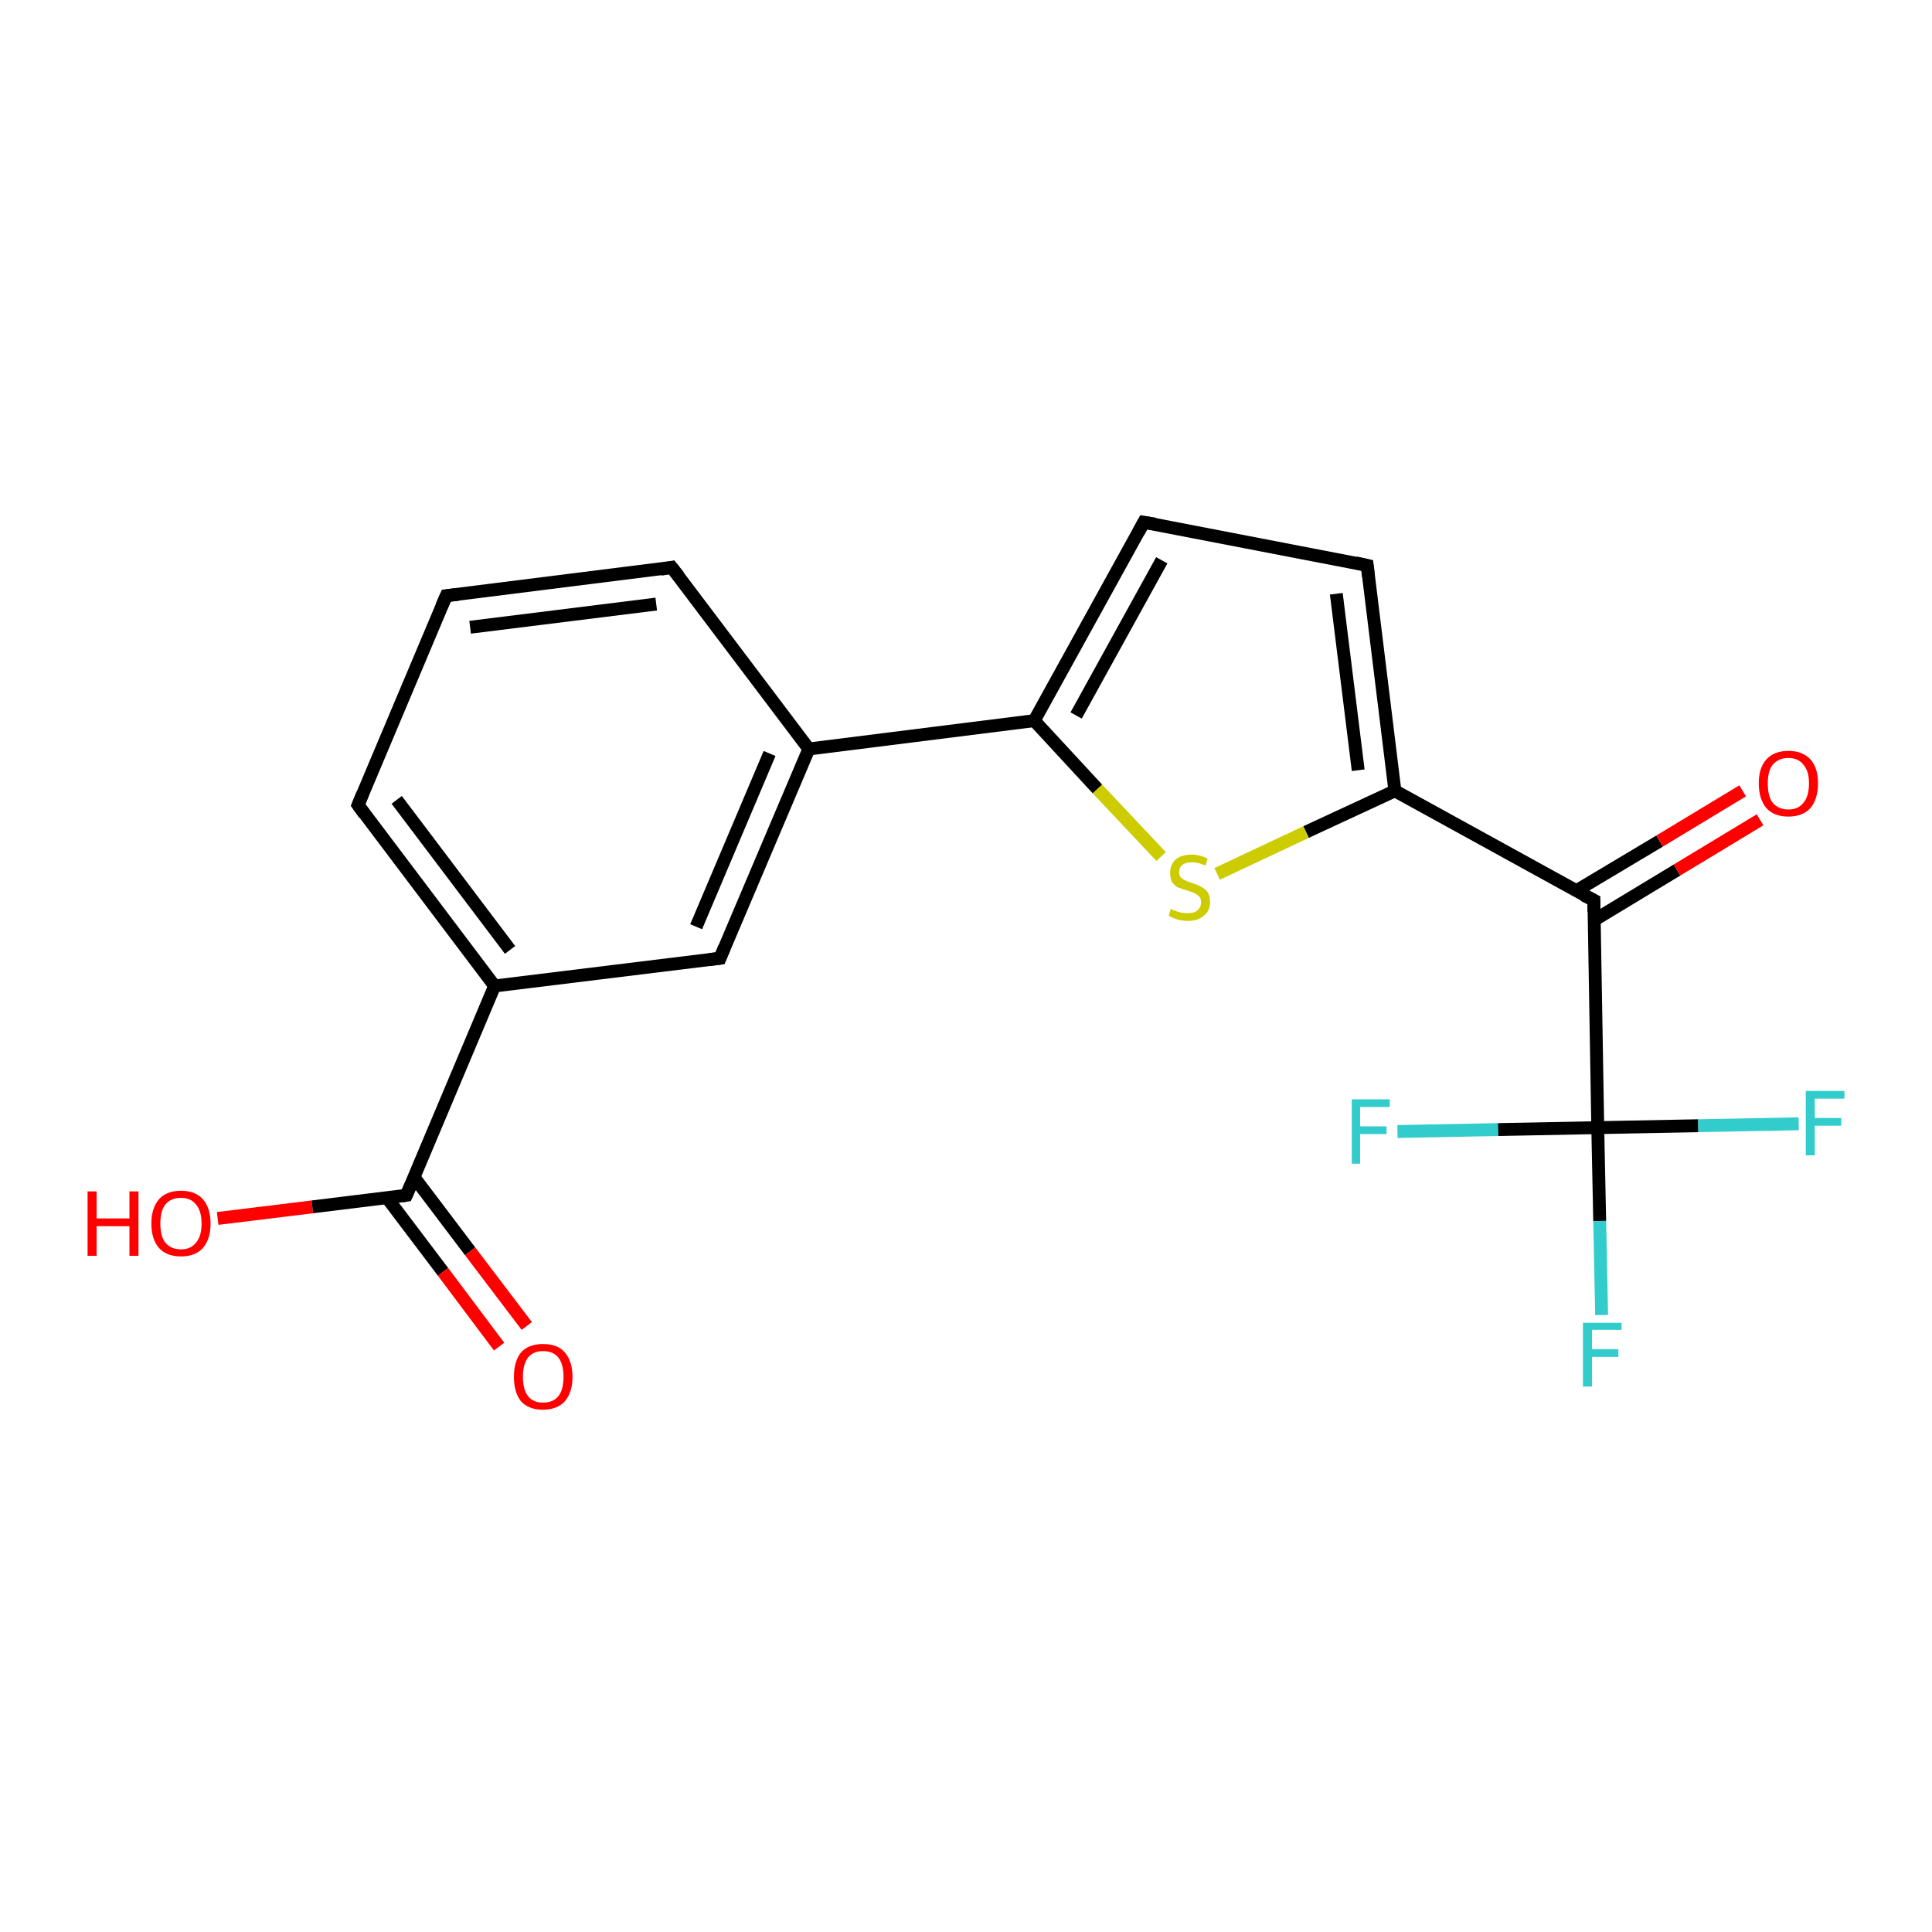 <?xml version='1.0' encoding='iso-8859-1'?>
<svg version='1.1' baseProfile='full'
              xmlns='http://www.w3.org/2000/svg'
                      xmlns:rdkit='http://www.rdkit.org/xml'
                      xmlns:xlink='http://www.w3.org/1999/xlink'
                  xml:space='preserve'
width='300px' height='300px' viewBox='0 0 300 300'>
<!-- END OF HEADER -->
<rect style='opacity:1.0;fill:#FFFFFF;stroke:none' width='300.0' height='300.0' x='0.0' y='0.0'> </rect>
<path class='bond-0 atom-0 atom-1' d='M 33.8,189.2 L 48.5,187.4' style='fill:none;fill-rule:evenodd;stroke:#FF0000;stroke-width:2.0px;stroke-linecap:butt;stroke-linejoin:miter;stroke-opacity:1' />
<path class='bond-0 atom-0 atom-1' d='M 48.5,187.4 L 63.1,185.6' style='fill:none;fill-rule:evenodd;stroke:#000000;stroke-width:2.0px;stroke-linecap:butt;stroke-linejoin:miter;stroke-opacity:1' />
<path class='bond-1 atom-1 atom-2' d='M 60.1,186.0 L 68.8,197.5' style='fill:none;fill-rule:evenodd;stroke:#000000;stroke-width:2.0px;stroke-linecap:butt;stroke-linejoin:miter;stroke-opacity:1' />
<path class='bond-1 atom-1 atom-2' d='M 68.8,197.5 L 77.5,209.1' style='fill:none;fill-rule:evenodd;stroke:#FF0000;stroke-width:2.0px;stroke-linecap:butt;stroke-linejoin:miter;stroke-opacity:1' />
<path class='bond-1 atom-1 atom-2' d='M 64.3,182.8 L 73.0,194.3' style='fill:none;fill-rule:evenodd;stroke:#000000;stroke-width:2.0px;stroke-linecap:butt;stroke-linejoin:miter;stroke-opacity:1' />
<path class='bond-1 atom-1 atom-2' d='M 73.0,194.3 L 81.8,205.9' style='fill:none;fill-rule:evenodd;stroke:#FF0000;stroke-width:2.0px;stroke-linecap:butt;stroke-linejoin:miter;stroke-opacity:1' />
<path class='bond-2 atom-1 atom-3' d='M 63.1,185.6 L 76.8,153.1' style='fill:none;fill-rule:evenodd;stroke:#000000;stroke-width:2.0px;stroke-linecap:butt;stroke-linejoin:miter;stroke-opacity:1' />
<path class='bond-3 atom-3 atom-4' d='M 76.8,153.1 L 55.6,125.0' style='fill:none;fill-rule:evenodd;stroke:#000000;stroke-width:2.0px;stroke-linecap:butt;stroke-linejoin:miter;stroke-opacity:1' />
<path class='bond-3 atom-3 atom-4' d='M 79.2,147.5 L 61.6,124.2' style='fill:none;fill-rule:evenodd;stroke:#000000;stroke-width:2.0px;stroke-linecap:butt;stroke-linejoin:miter;stroke-opacity:1' />
<path class='bond-4 atom-4 atom-5' d='M 55.6,125.0 L 69.3,92.5' style='fill:none;fill-rule:evenodd;stroke:#000000;stroke-width:2.0px;stroke-linecap:butt;stroke-linejoin:miter;stroke-opacity:1' />
<path class='bond-5 atom-5 atom-6' d='M 69.3,92.5 L 104.3,88.1' style='fill:none;fill-rule:evenodd;stroke:#000000;stroke-width:2.0px;stroke-linecap:butt;stroke-linejoin:miter;stroke-opacity:1' />
<path class='bond-5 atom-5 atom-6' d='M 73.0,97.4 L 101.9,93.8' style='fill:none;fill-rule:evenodd;stroke:#000000;stroke-width:2.0px;stroke-linecap:butt;stroke-linejoin:miter;stroke-opacity:1' />
<path class='bond-6 atom-6 atom-7' d='M 104.3,88.1 L 125.6,116.3' style='fill:none;fill-rule:evenodd;stroke:#000000;stroke-width:2.0px;stroke-linecap:butt;stroke-linejoin:miter;stroke-opacity:1' />
<path class='bond-7 atom-7 atom-8' d='M 125.6,116.3 L 111.8,148.8' style='fill:none;fill-rule:evenodd;stroke:#000000;stroke-width:2.0px;stroke-linecap:butt;stroke-linejoin:miter;stroke-opacity:1' />
<path class='bond-7 atom-7 atom-8' d='M 119.5,117.0 L 108.1,143.9' style='fill:none;fill-rule:evenodd;stroke:#000000;stroke-width:2.0px;stroke-linecap:butt;stroke-linejoin:miter;stroke-opacity:1' />
<path class='bond-8 atom-7 atom-9' d='M 125.6,116.3 L 160.6,111.9' style='fill:none;fill-rule:evenodd;stroke:#000000;stroke-width:2.0px;stroke-linecap:butt;stroke-linejoin:miter;stroke-opacity:1' />
<path class='bond-9 atom-9 atom-10' d='M 160.6,111.9 L 177.6,81.1' style='fill:none;fill-rule:evenodd;stroke:#000000;stroke-width:2.0px;stroke-linecap:butt;stroke-linejoin:miter;stroke-opacity:1' />
<path class='bond-9 atom-9 atom-10' d='M 167.1,111.1 L 180.4,87.0' style='fill:none;fill-rule:evenodd;stroke:#000000;stroke-width:2.0px;stroke-linecap:butt;stroke-linejoin:miter;stroke-opacity:1' />
<path class='bond-10 atom-10 atom-11' d='M 177.6,81.1 L 212.3,87.8' style='fill:none;fill-rule:evenodd;stroke:#000000;stroke-width:2.0px;stroke-linecap:butt;stroke-linejoin:miter;stroke-opacity:1' />
<path class='bond-11 atom-11 atom-12' d='M 212.3,87.8 L 216.6,122.8' style='fill:none;fill-rule:evenodd;stroke:#000000;stroke-width:2.0px;stroke-linecap:butt;stroke-linejoin:miter;stroke-opacity:1' />
<path class='bond-11 atom-11 atom-12' d='M 207.5,92.2 L 210.9,119.6' style='fill:none;fill-rule:evenodd;stroke:#000000;stroke-width:2.0px;stroke-linecap:butt;stroke-linejoin:miter;stroke-opacity:1' />
<path class='bond-12 atom-12 atom-13' d='M 216.6,122.8 L 202.8,129.2' style='fill:none;fill-rule:evenodd;stroke:#000000;stroke-width:2.0px;stroke-linecap:butt;stroke-linejoin:miter;stroke-opacity:1' />
<path class='bond-12 atom-12 atom-13' d='M 202.8,129.2 L 189.0,135.7' style='fill:none;fill-rule:evenodd;stroke:#CCCC00;stroke-width:2.0px;stroke-linecap:butt;stroke-linejoin:miter;stroke-opacity:1' />
<path class='bond-13 atom-12 atom-14' d='M 216.6,122.8 L 247.5,139.8' style='fill:none;fill-rule:evenodd;stroke:#000000;stroke-width:2.0px;stroke-linecap:butt;stroke-linejoin:miter;stroke-opacity:1' />
<path class='bond-14 atom-14 atom-15' d='M 247.5,142.9 L 260.4,135.1' style='fill:none;fill-rule:evenodd;stroke:#000000;stroke-width:2.0px;stroke-linecap:butt;stroke-linejoin:miter;stroke-opacity:1' />
<path class='bond-14 atom-14 atom-15' d='M 260.4,135.1 L 273.3,127.3' style='fill:none;fill-rule:evenodd;stroke:#FF0000;stroke-width:2.0px;stroke-linecap:butt;stroke-linejoin:miter;stroke-opacity:1' />
<path class='bond-14 atom-14 atom-15' d='M 244.8,138.3 L 257.7,130.6' style='fill:none;fill-rule:evenodd;stroke:#000000;stroke-width:2.0px;stroke-linecap:butt;stroke-linejoin:miter;stroke-opacity:1' />
<path class='bond-14 atom-14 atom-15' d='M 257.7,130.6 L 270.6,122.8' style='fill:none;fill-rule:evenodd;stroke:#FF0000;stroke-width:2.0px;stroke-linecap:butt;stroke-linejoin:miter;stroke-opacity:1' />
<path class='bond-15 atom-14 atom-16' d='M 247.5,139.8 L 248.1,175.1' style='fill:none;fill-rule:evenodd;stroke:#000000;stroke-width:2.0px;stroke-linecap:butt;stroke-linejoin:miter;stroke-opacity:1' />
<path class='bond-16 atom-16 atom-17' d='M 248.1,175.1 L 248.4,189.6' style='fill:none;fill-rule:evenodd;stroke:#000000;stroke-width:2.0px;stroke-linecap:butt;stroke-linejoin:miter;stroke-opacity:1' />
<path class='bond-16 atom-16 atom-17' d='M 248.4,189.6 L 248.7,204.2' style='fill:none;fill-rule:evenodd;stroke:#33CCCC;stroke-width:2.0px;stroke-linecap:butt;stroke-linejoin:miter;stroke-opacity:1' />
<path class='bond-17 atom-16 atom-18' d='M 248.1,175.1 L 263.7,174.8' style='fill:none;fill-rule:evenodd;stroke:#000000;stroke-width:2.0px;stroke-linecap:butt;stroke-linejoin:miter;stroke-opacity:1' />
<path class='bond-17 atom-16 atom-18' d='M 263.7,174.8 L 279.3,174.5' style='fill:none;fill-rule:evenodd;stroke:#33CCCC;stroke-width:2.0px;stroke-linecap:butt;stroke-linejoin:miter;stroke-opacity:1' />
<path class='bond-18 atom-16 atom-19' d='M 248.1,175.1 L 232.6,175.4' style='fill:none;fill-rule:evenodd;stroke:#000000;stroke-width:2.0px;stroke-linecap:butt;stroke-linejoin:miter;stroke-opacity:1' />
<path class='bond-18 atom-16 atom-19' d='M 232.6,175.4 L 217.0,175.7' style='fill:none;fill-rule:evenodd;stroke:#33CCCC;stroke-width:2.0px;stroke-linecap:butt;stroke-linejoin:miter;stroke-opacity:1' />
<path class='bond-19 atom-8 atom-3' d='M 111.8,148.8 L 76.8,153.1' style='fill:none;fill-rule:evenodd;stroke:#000000;stroke-width:2.0px;stroke-linecap:butt;stroke-linejoin:miter;stroke-opacity:1' />
<path class='bond-20 atom-13 atom-9' d='M 180.3,133.0 L 170.4,122.5' style='fill:none;fill-rule:evenodd;stroke:#CCCC00;stroke-width:2.0px;stroke-linecap:butt;stroke-linejoin:miter;stroke-opacity:1' />
<path class='bond-20 atom-13 atom-9' d='M 170.4,122.5 L 160.6,111.9' style='fill:none;fill-rule:evenodd;stroke:#000000;stroke-width:2.0px;stroke-linecap:butt;stroke-linejoin:miter;stroke-opacity:1' />
<path d='M 62.4,185.7 L 63.1,185.6 L 63.8,184.0' style='fill:none;stroke:#000000;stroke-width:2.0px;stroke-linecap:butt;stroke-linejoin:miter;stroke-opacity:1;' />
<path d='M 56.6,126.4 L 55.6,125.0 L 56.3,123.3' style='fill:none;stroke:#000000;stroke-width:2.0px;stroke-linecap:butt;stroke-linejoin:miter;stroke-opacity:1;' />
<path d='M 68.6,94.1 L 69.3,92.5 L 71.1,92.3' style='fill:none;stroke:#000000;stroke-width:2.0px;stroke-linecap:butt;stroke-linejoin:miter;stroke-opacity:1;' />
<path d='M 102.6,88.4 L 104.3,88.1 L 105.4,89.5' style='fill:none;stroke:#000000;stroke-width:2.0px;stroke-linecap:butt;stroke-linejoin:miter;stroke-opacity:1;' />
<path d='M 112.5,147.1 L 111.8,148.8 L 110.1,149.0' style='fill:none;stroke:#000000;stroke-width:2.0px;stroke-linecap:butt;stroke-linejoin:miter;stroke-opacity:1;' />
<path d='M 176.8,82.6 L 177.6,81.1 L 179.4,81.4' style='fill:none;stroke:#000000;stroke-width:2.0px;stroke-linecap:butt;stroke-linejoin:miter;stroke-opacity:1;' />
<path d='M 210.5,87.4 L 212.3,87.8 L 212.5,89.5' style='fill:none;stroke:#000000;stroke-width:2.0px;stroke-linecap:butt;stroke-linejoin:miter;stroke-opacity:1;' />
<path d='M 245.9,139.0 L 247.5,139.8 L 247.5,141.6' style='fill:none;stroke:#000000;stroke-width:2.0px;stroke-linecap:butt;stroke-linejoin:miter;stroke-opacity:1;' />
<path class='atom-0' d='M 13.6 185.0
L 15.0 185.0
L 15.0 189.2
L 20.1 189.2
L 20.1 185.0
L 21.5 185.0
L 21.5 195.0
L 20.1 195.0
L 20.1 190.4
L 15.0 190.4
L 15.0 195.0
L 13.6 195.0
L 13.6 185.0
' fill='#FF0000'/>
<path class='atom-0' d='M 23.5 190.0
Q 23.5 187.6, 24.7 186.2
Q 25.9 184.9, 28.1 184.9
Q 30.3 184.9, 31.5 186.2
Q 32.7 187.6, 32.7 190.0
Q 32.7 192.4, 31.5 193.8
Q 30.3 195.1, 28.1 195.1
Q 25.9 195.1, 24.7 193.8
Q 23.5 192.4, 23.5 190.0
M 28.1 194.0
Q 29.6 194.0, 30.4 193.0
Q 31.3 192.0, 31.3 190.0
Q 31.3 188.0, 30.4 187.0
Q 29.6 186.0, 28.1 186.0
Q 26.6 186.0, 25.7 187.0
Q 24.9 188.0, 24.9 190.0
Q 24.9 192.0, 25.7 193.0
Q 26.6 194.0, 28.1 194.0
' fill='#FF0000'/>
<path class='atom-2' d='M 79.8 213.8
Q 79.8 211.4, 80.9 210.0
Q 82.1 208.7, 84.3 208.7
Q 86.6 208.7, 87.7 210.0
Q 88.9 211.4, 88.9 213.8
Q 88.9 216.2, 87.7 217.6
Q 86.5 218.9, 84.3 218.9
Q 82.1 218.9, 80.9 217.6
Q 79.8 216.2, 79.8 213.8
M 84.3 217.8
Q 85.9 217.8, 86.7 216.8
Q 87.5 215.8, 87.5 213.8
Q 87.5 211.8, 86.7 210.8
Q 85.9 209.8, 84.3 209.8
Q 82.8 209.8, 82.0 210.8
Q 81.2 211.8, 81.2 213.8
Q 81.2 215.8, 82.0 216.8
Q 82.8 217.8, 84.3 217.8
' fill='#FF0000'/>
<path class='atom-13' d='M 181.8 141.1
Q 181.9 141.2, 182.4 141.4
Q 182.9 141.6, 183.4 141.7
Q 183.9 141.8, 184.4 141.8
Q 185.4 141.8, 185.9 141.4
Q 186.5 140.9, 186.5 140.1
Q 186.5 139.5, 186.2 139.2
Q 185.9 138.9, 185.5 138.7
Q 185.1 138.5, 184.4 138.3
Q 183.5 138.0, 182.9 137.8
Q 182.4 137.5, 182.0 137.0
Q 181.7 136.4, 181.7 135.5
Q 181.7 134.3, 182.5 133.5
Q 183.4 132.7, 185.1 132.7
Q 186.2 132.7, 187.5 133.3
L 187.2 134.4
Q 186.0 133.9, 185.1 133.9
Q 184.1 133.9, 183.6 134.3
Q 183.1 134.7, 183.1 135.4
Q 183.1 135.9, 183.3 136.2
Q 183.6 136.5, 184.0 136.7
Q 184.4 136.9, 185.1 137.1
Q 186.0 137.4, 186.5 137.7
Q 187.1 138.0, 187.5 138.5
Q 187.9 139.1, 187.9 140.1
Q 187.9 141.5, 186.9 142.2
Q 186.0 143.0, 184.5 143.0
Q 183.6 143.0, 182.9 142.8
Q 182.2 142.6, 181.5 142.2
L 181.8 141.1
' fill='#CCCC00'/>
<path class='atom-15' d='M 273.1 121.6
Q 273.1 119.2, 274.3 117.9
Q 275.5 116.6, 277.7 116.6
Q 279.9 116.6, 281.1 117.9
Q 282.3 119.2, 282.3 121.6
Q 282.3 124.1, 281.1 125.5
Q 279.9 126.8, 277.7 126.8
Q 275.5 126.8, 274.3 125.5
Q 273.1 124.1, 273.1 121.6
M 277.7 125.7
Q 279.2 125.7, 280.0 124.7
Q 280.9 123.7, 280.9 121.6
Q 280.9 119.7, 280.0 118.7
Q 279.2 117.7, 277.7 117.7
Q 276.2 117.7, 275.3 118.7
Q 274.5 119.7, 274.5 121.6
Q 274.5 123.7, 275.3 124.7
Q 276.2 125.7, 277.7 125.7
' fill='#FF0000'/>
<path class='atom-17' d='M 245.8 205.4
L 251.8 205.4
L 251.8 206.5
L 247.2 206.5
L 247.2 209.5
L 251.3 209.5
L 251.3 210.7
L 247.2 210.7
L 247.2 215.3
L 245.8 215.3
L 245.8 205.4
' fill='#33CCCC'/>
<path class='atom-18' d='M 280.4 169.4
L 286.4 169.4
L 286.4 170.6
L 281.8 170.6
L 281.8 173.6
L 285.9 173.6
L 285.9 174.8
L 281.8 174.8
L 281.8 179.4
L 280.4 179.4
L 280.4 169.4
' fill='#33CCCC'/>
<path class='atom-19' d='M 209.9 170.7
L 215.8 170.7
L 215.8 171.9
L 211.2 171.9
L 211.2 174.9
L 215.3 174.9
L 215.3 176.1
L 211.2 176.1
L 211.2 180.7
L 209.9 180.7
L 209.9 170.7
' fill='#33CCCC'/>
</svg>
